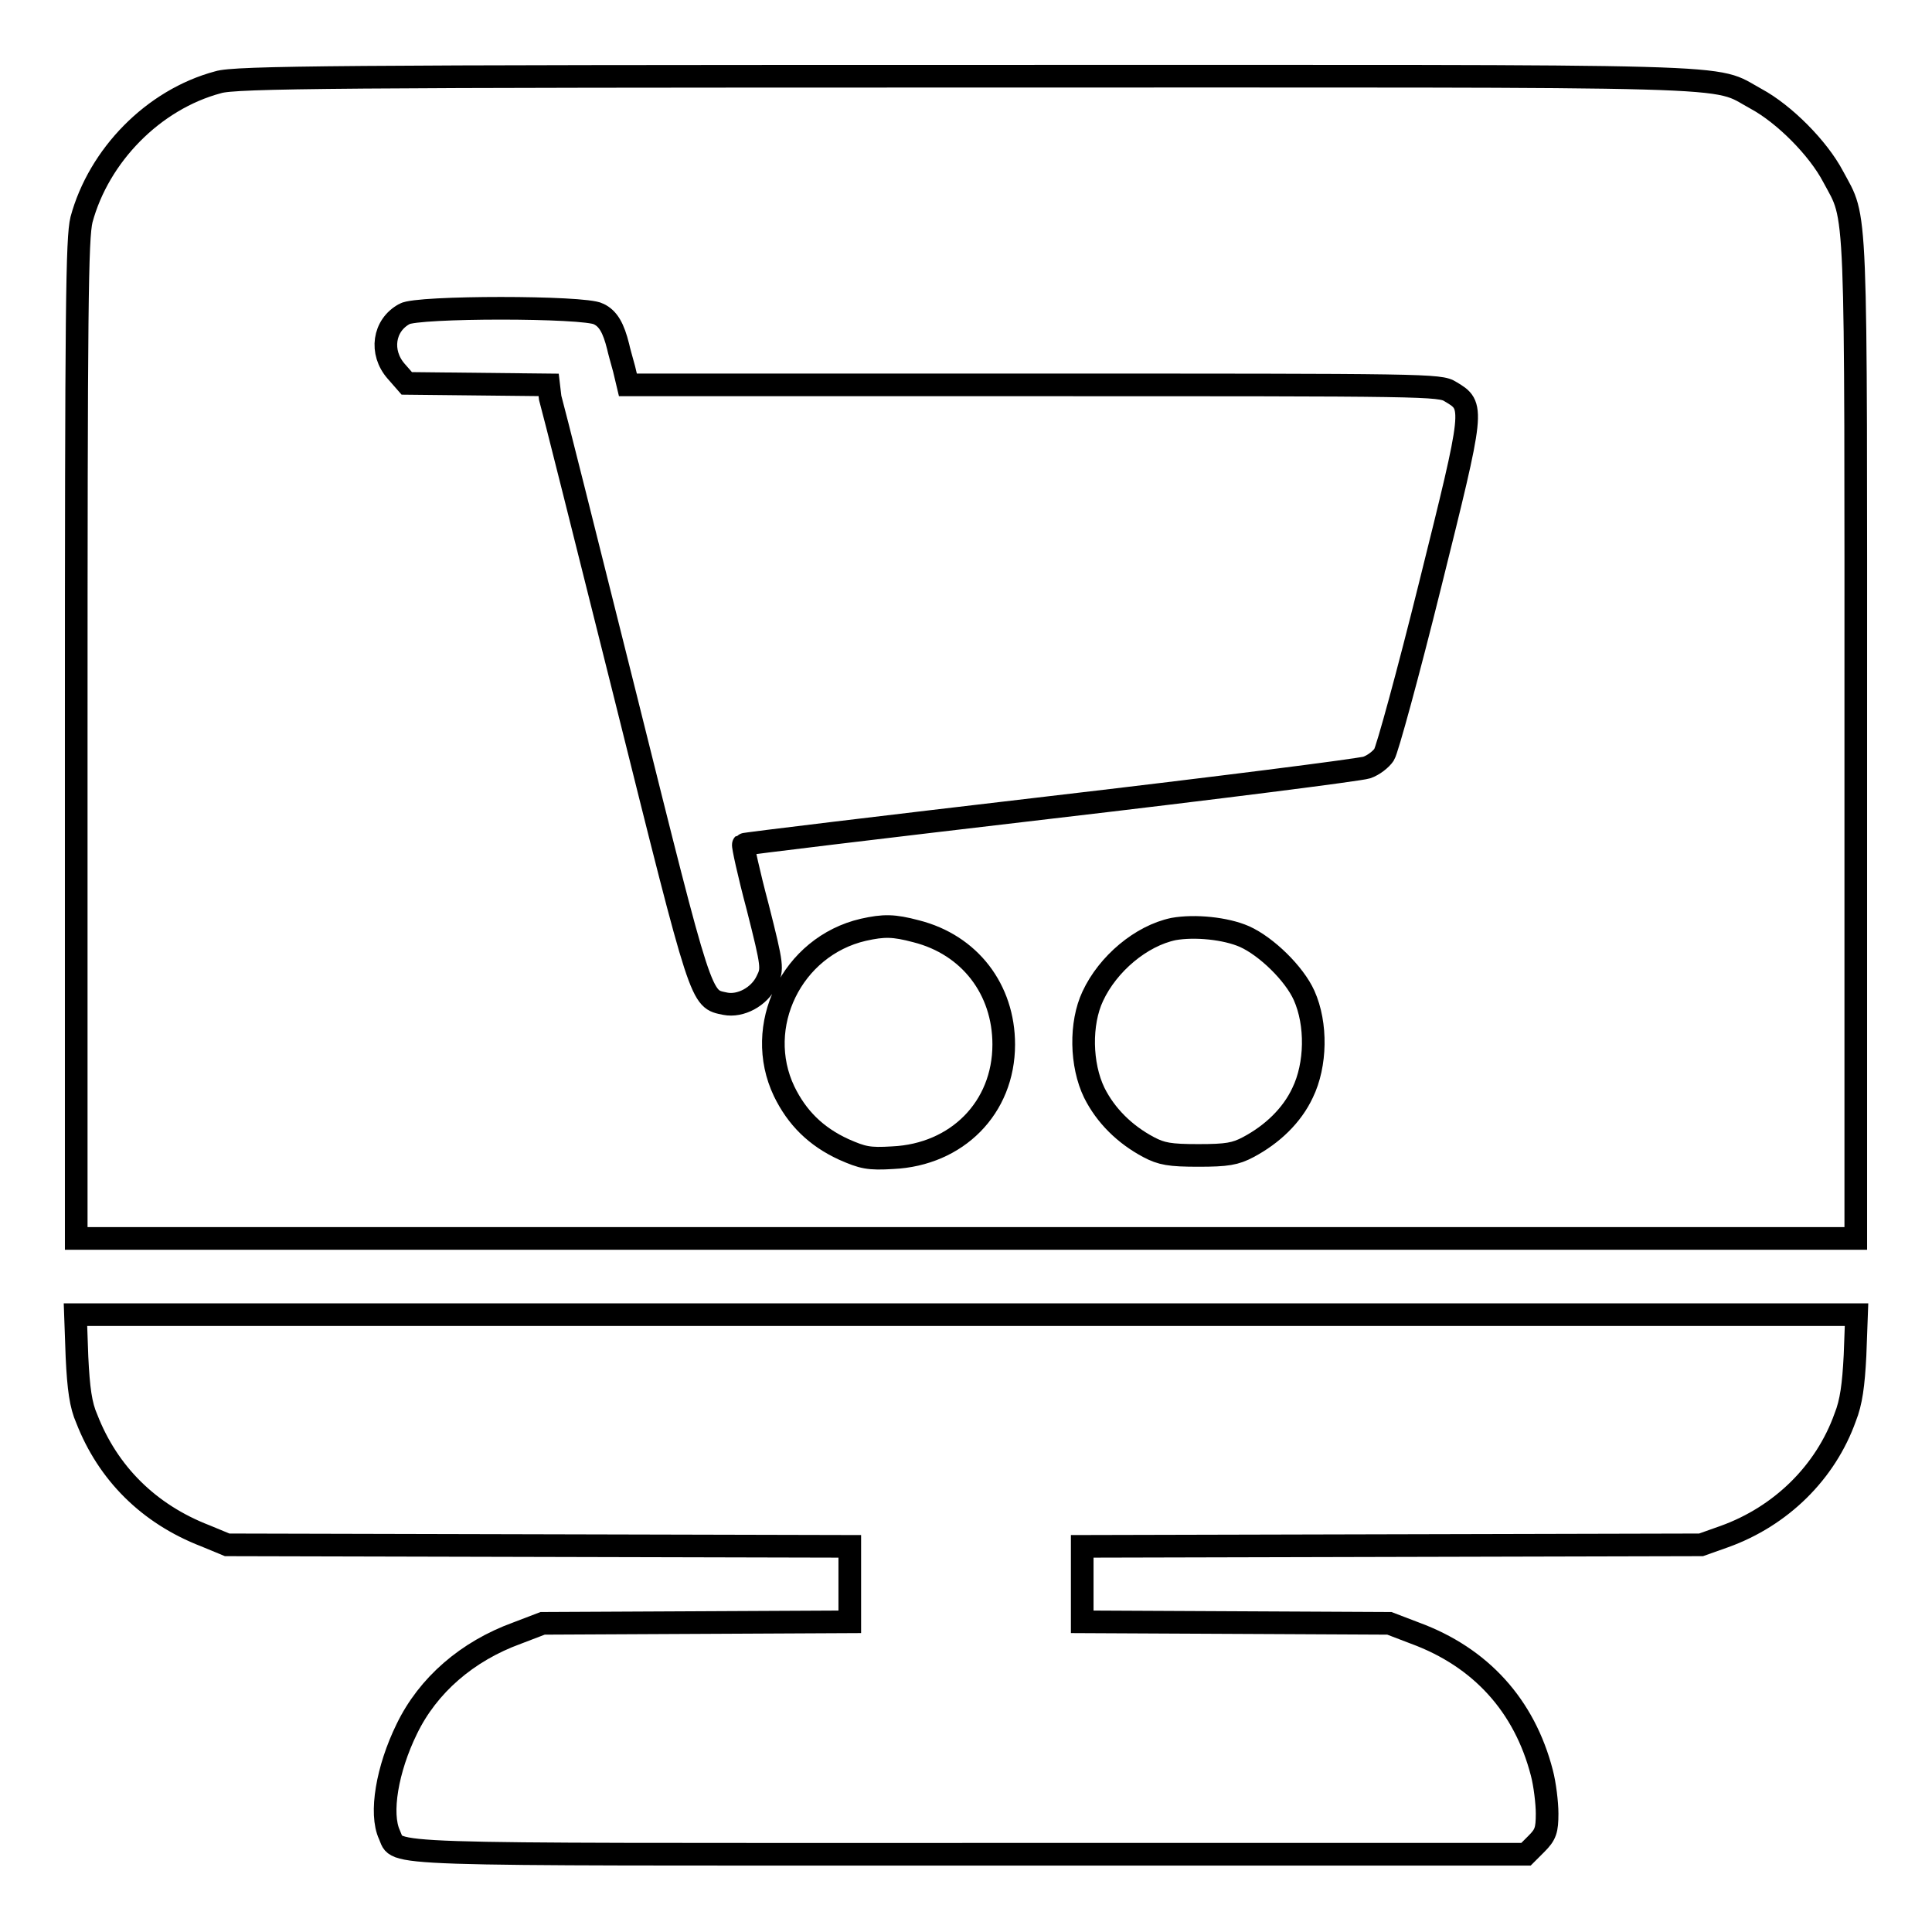 <?xml version="1.0" encoding="utf-8"?>
<!-- Svg Vector Icons : http://www.onlinewebfonts.com/icon -->
<!DOCTYPE svg PUBLIC "-//W3C//DTD SVG 1.1//EN" "http://www.w3.org/Graphics/SVG/1.1/DTD/svg11.dtd">
<svg version="1.1" xmlns="http://www.w3.org/2000/svg" xmlns:xlink="http://www.w3.org/1999/xlink" x="0px" y="0px" viewBox="0 0 256 256" enable-background="new 0 0 256 256" xml:space="preserve">
<g><g><g><path stroke-width="3" fill-opacity="0" stroke="#000000"  d="M28.9,10.9c-8.6,2.3-15.8,9.7-18.1,18.2c-0.6,2.5-0.7,11.2-0.7,68.9v66.1H128h117.9V98c0-72.9,0.2-68.6-3-74.6c-2-3.8-6.5-8.3-10.2-10.3c-6.1-3.3,1.4-3-104.9-3C45.3,10.1,31.1,10.2,28.9,10.9z M79.3,41.6c1.3,0.6,2,1.9,2.6,4.3c0.1,0.5,0.5,1.9,0.8,3l0.5,2.1H137c52.2,0,53.8,0,55.2,0.9c3.2,1.9,3.2,1.9-2.7,25.6c-2.9,11.7-5.7,21.9-6.1,22.5c-0.4,0.6-1.4,1.4-2.3,1.7c-0.9,0.3-19.7,2.7-42,5.3c-22.2,2.6-40.5,4.8-40.6,4.9c-0.1,0.1,0.7,3.8,1.9,8.3c2,7.9,2,8.2,1.2,9.8c-1,2.1-3.5,3.4-5.5,3c-3.3-0.7-3,0.3-13.2-40.6c-5.2-20.8-9.7-38.7-10-39.7L72.7,51l-9.4-0.1l-9.4-0.1l-1.4-1.6c-2.2-2.5-1.7-6.1,1.1-7.6C55.2,40.6,77.5,40.6,79.3,41.6z M121.4,123.4c7.1,1.8,11.6,7.7,11.6,15c0,8.4-6.2,14.6-14.7,15c-3.2,0.2-4,0-6.5-1.1c-3.7-1.7-6.2-4.2-7.9-7.7c-4.1-8.6,1-19.2,10.5-21.4C117.1,122.6,118.4,122.6,121.4,123.4z M164.9,124.1c2.9,1.3,6.6,4.9,7.9,7.8c1.7,3.8,1.6,9.2-0.2,12.9c-1.4,3-4,5.5-7.2,7.2c-1.7,0.9-2.8,1.1-6.6,1.1s-4.9-0.2-6.6-1.1c-3.2-1.7-5.7-4.2-7.2-7.2c-1.8-3.7-1.9-9.2-0.2-12.8c2-4.3,6.4-8,10.7-8.9C158.3,122.6,162.4,123,164.9,124.1z"/><path stroke-width="3" fill-opacity="0" stroke="#000000"  d="M10.2,179.8c0.2,4.2,0.5,6.4,1.3,8.2c2.8,7.2,8.2,12.6,15.7,15.5l2.9,1.2l41.3,0.1l41.2,0.1v5v5l-20.3,0.1l-20.4,0.1l-3.4,1.3c-6.6,2.4-11.8,6.9-14.6,12.7c-2.6,5.3-3.6,11.2-2.3,14c1.3,2.8-3.2,2.6,76.9,2.6h73.7l1.4-1.4c1.2-1.2,1.4-1.8,1.4-4c0-1.4-0.3-3.9-0.7-5.4c-2.3-8.9-8.1-15.3-16.8-18.5l-3.4-1.3l-20.3-0.1l-20.4-0.1v-5v-5l41-0.1l41-0.1l3.1-1.1c7.5-2.7,13.4-8.5,16-15.8c0.8-2,1.1-4.3,1.3-8.2l0.2-5.4H128H10L10.2,179.8z"/></g></g></g>
</svg>